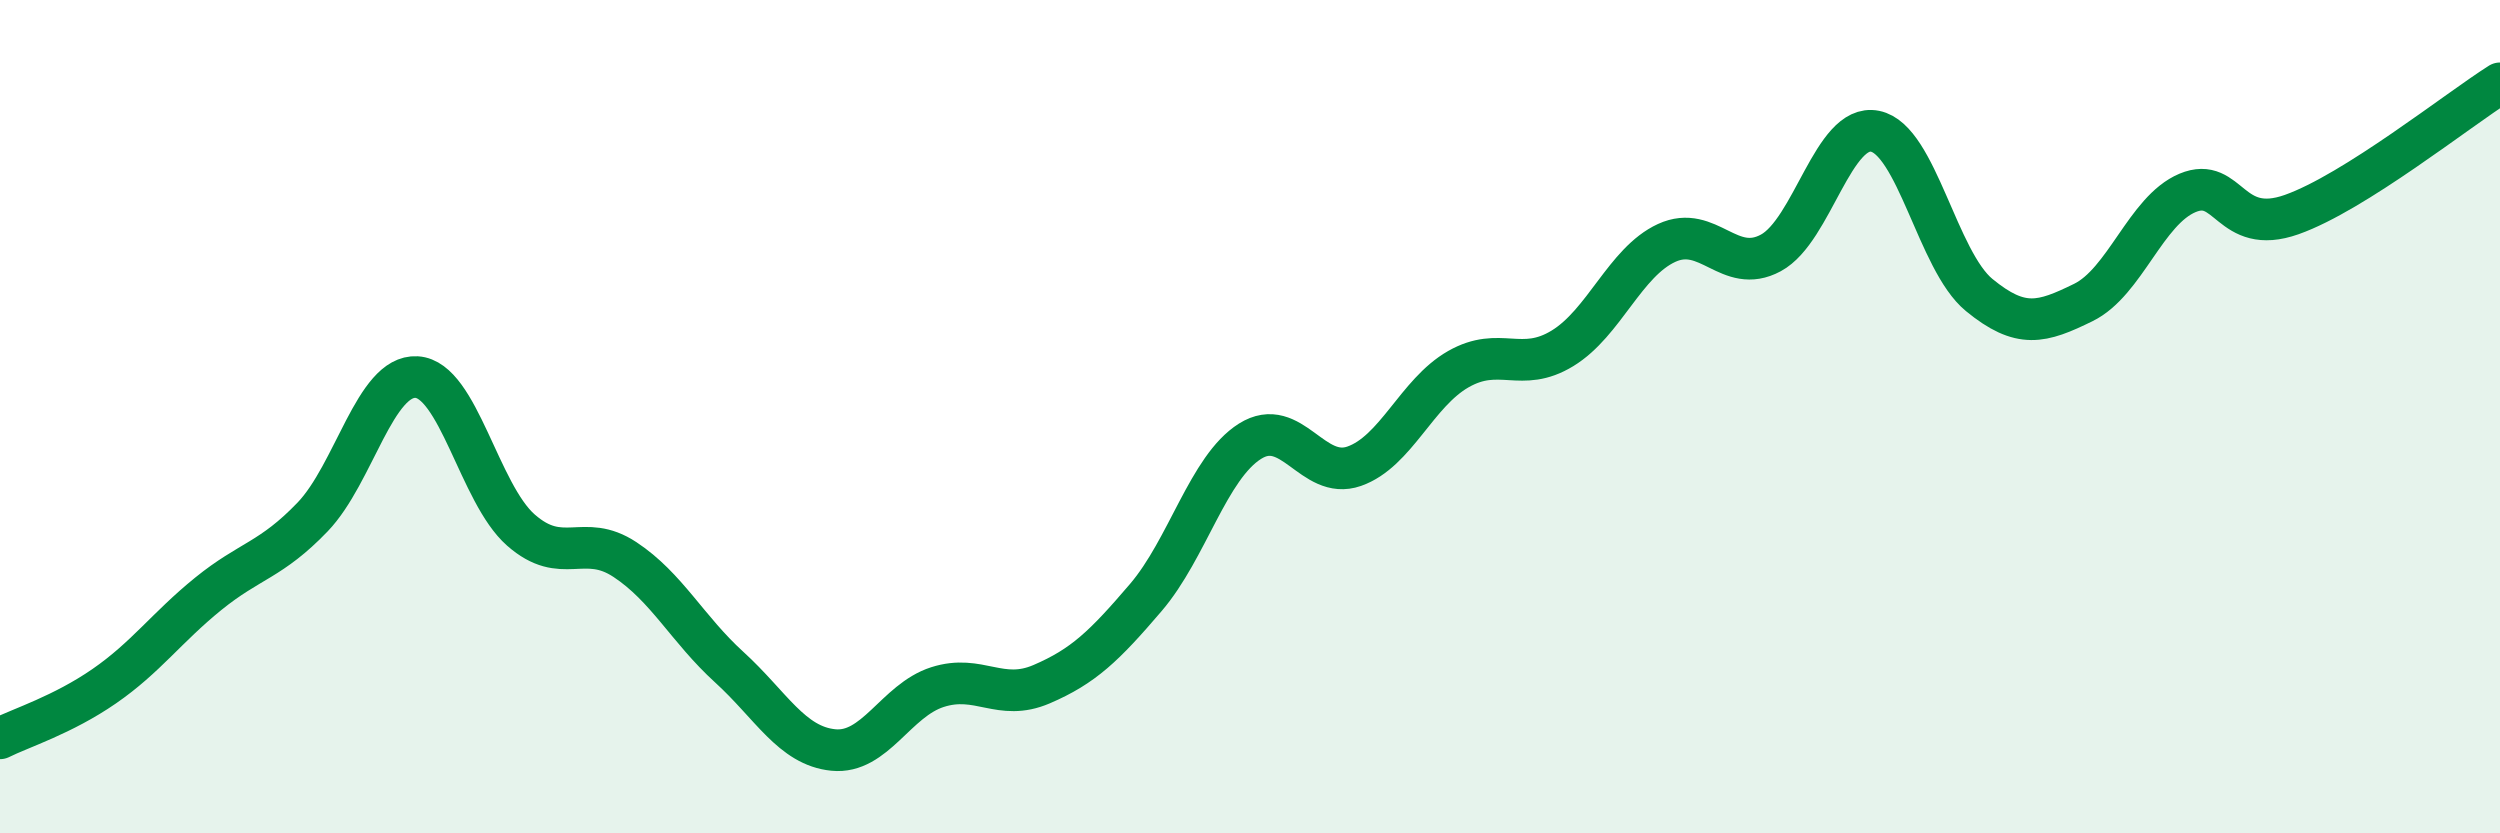 
    <svg width="60" height="20" viewBox="0 0 60 20" xmlns="http://www.w3.org/2000/svg">
      <path
        d="M 0,17.72 C 0.5,17.47 1.5,17.16 2.5,16.47 C 3.5,15.78 4,15.06 5,14.25 C 6,13.44 6.5,13.45 7.5,12.41 C 8.5,11.37 9,8.99 10,9.05 C 11,9.11 11.5,11.84 12.5,12.72 C 13.5,13.6 14,12.77 15,13.43 C 16,14.09 16.5,15.1 17.5,16.01 C 18.5,16.92 19,17.9 20,18 C 21,18.1 21.5,16.81 22.5,16.49 C 23.5,16.17 24,16.85 25,16.42 C 26,15.99 26.5,15.51 27.5,14.34 C 28.5,13.17 29,11.22 30,10.59 C 31,9.96 31.5,11.54 32.5,11.19 C 33.5,10.84 34,9.43 35,8.86 C 36,8.29 36.5,8.97 37.5,8.36 C 38.5,7.75 39,6.29 40,5.83 C 41,5.37 41.5,6.61 42.5,6.07 C 43.5,5.53 44,2.95 45,3.15 C 46,3.35 46.5,6.26 47.5,7.08 C 48.5,7.9 49,7.75 50,7.26 C 51,6.77 51.5,5.05 52.5,4.63 C 53.5,4.21 53.5,5.68 55,5.15 C 56.5,4.62 59,2.63 60,2L60 20L0 20Z"
        fill="#008740"
        opacity="0.1"
        stroke-linecap="round"
        stroke-linejoin="round"
      />
      <path
        d="M 0,17.72 C 0.5,17.47 1.5,17.16 2.5,16.47 C 3.5,15.78 4,15.06 5,14.25 C 6,13.44 6.5,13.45 7.5,12.41 C 8.5,11.37 9,8.99 10,9.05 C 11,9.11 11.5,11.84 12.5,12.72 C 13.5,13.6 14,12.77 15,13.43 C 16,14.09 16.5,15.1 17.5,16.01 C 18.5,16.92 19,17.9 20,18 C 21,18.1 21.5,16.81 22.5,16.49 C 23.5,16.17 24,16.85 25,16.42 C 26,15.99 26.5,15.51 27.5,14.34 C 28.5,13.17 29,11.22 30,10.59 C 31,9.96 31.5,11.54 32.5,11.19 C 33.5,10.84 34,9.43 35,8.86 C 36,8.29 36.5,8.97 37.5,8.36 C 38.5,7.75 39,6.29 40,5.83 C 41,5.37 41.5,6.61 42.5,6.07 C 43.5,5.53 44,2.95 45,3.15 C 46,3.35 46.5,6.26 47.5,7.08 C 48.5,7.9 49,7.75 50,7.26 C 51,6.77 51.5,5.05 52.5,4.63 C 53.5,4.21 53.5,5.68 55,5.15 C 56.5,4.62 59,2.63 60,2"
        stroke="#008740"
        stroke-width="1"
        fill="none"
        stroke-linecap="round"
        stroke-linejoin="round"
      />
    </svg>
  